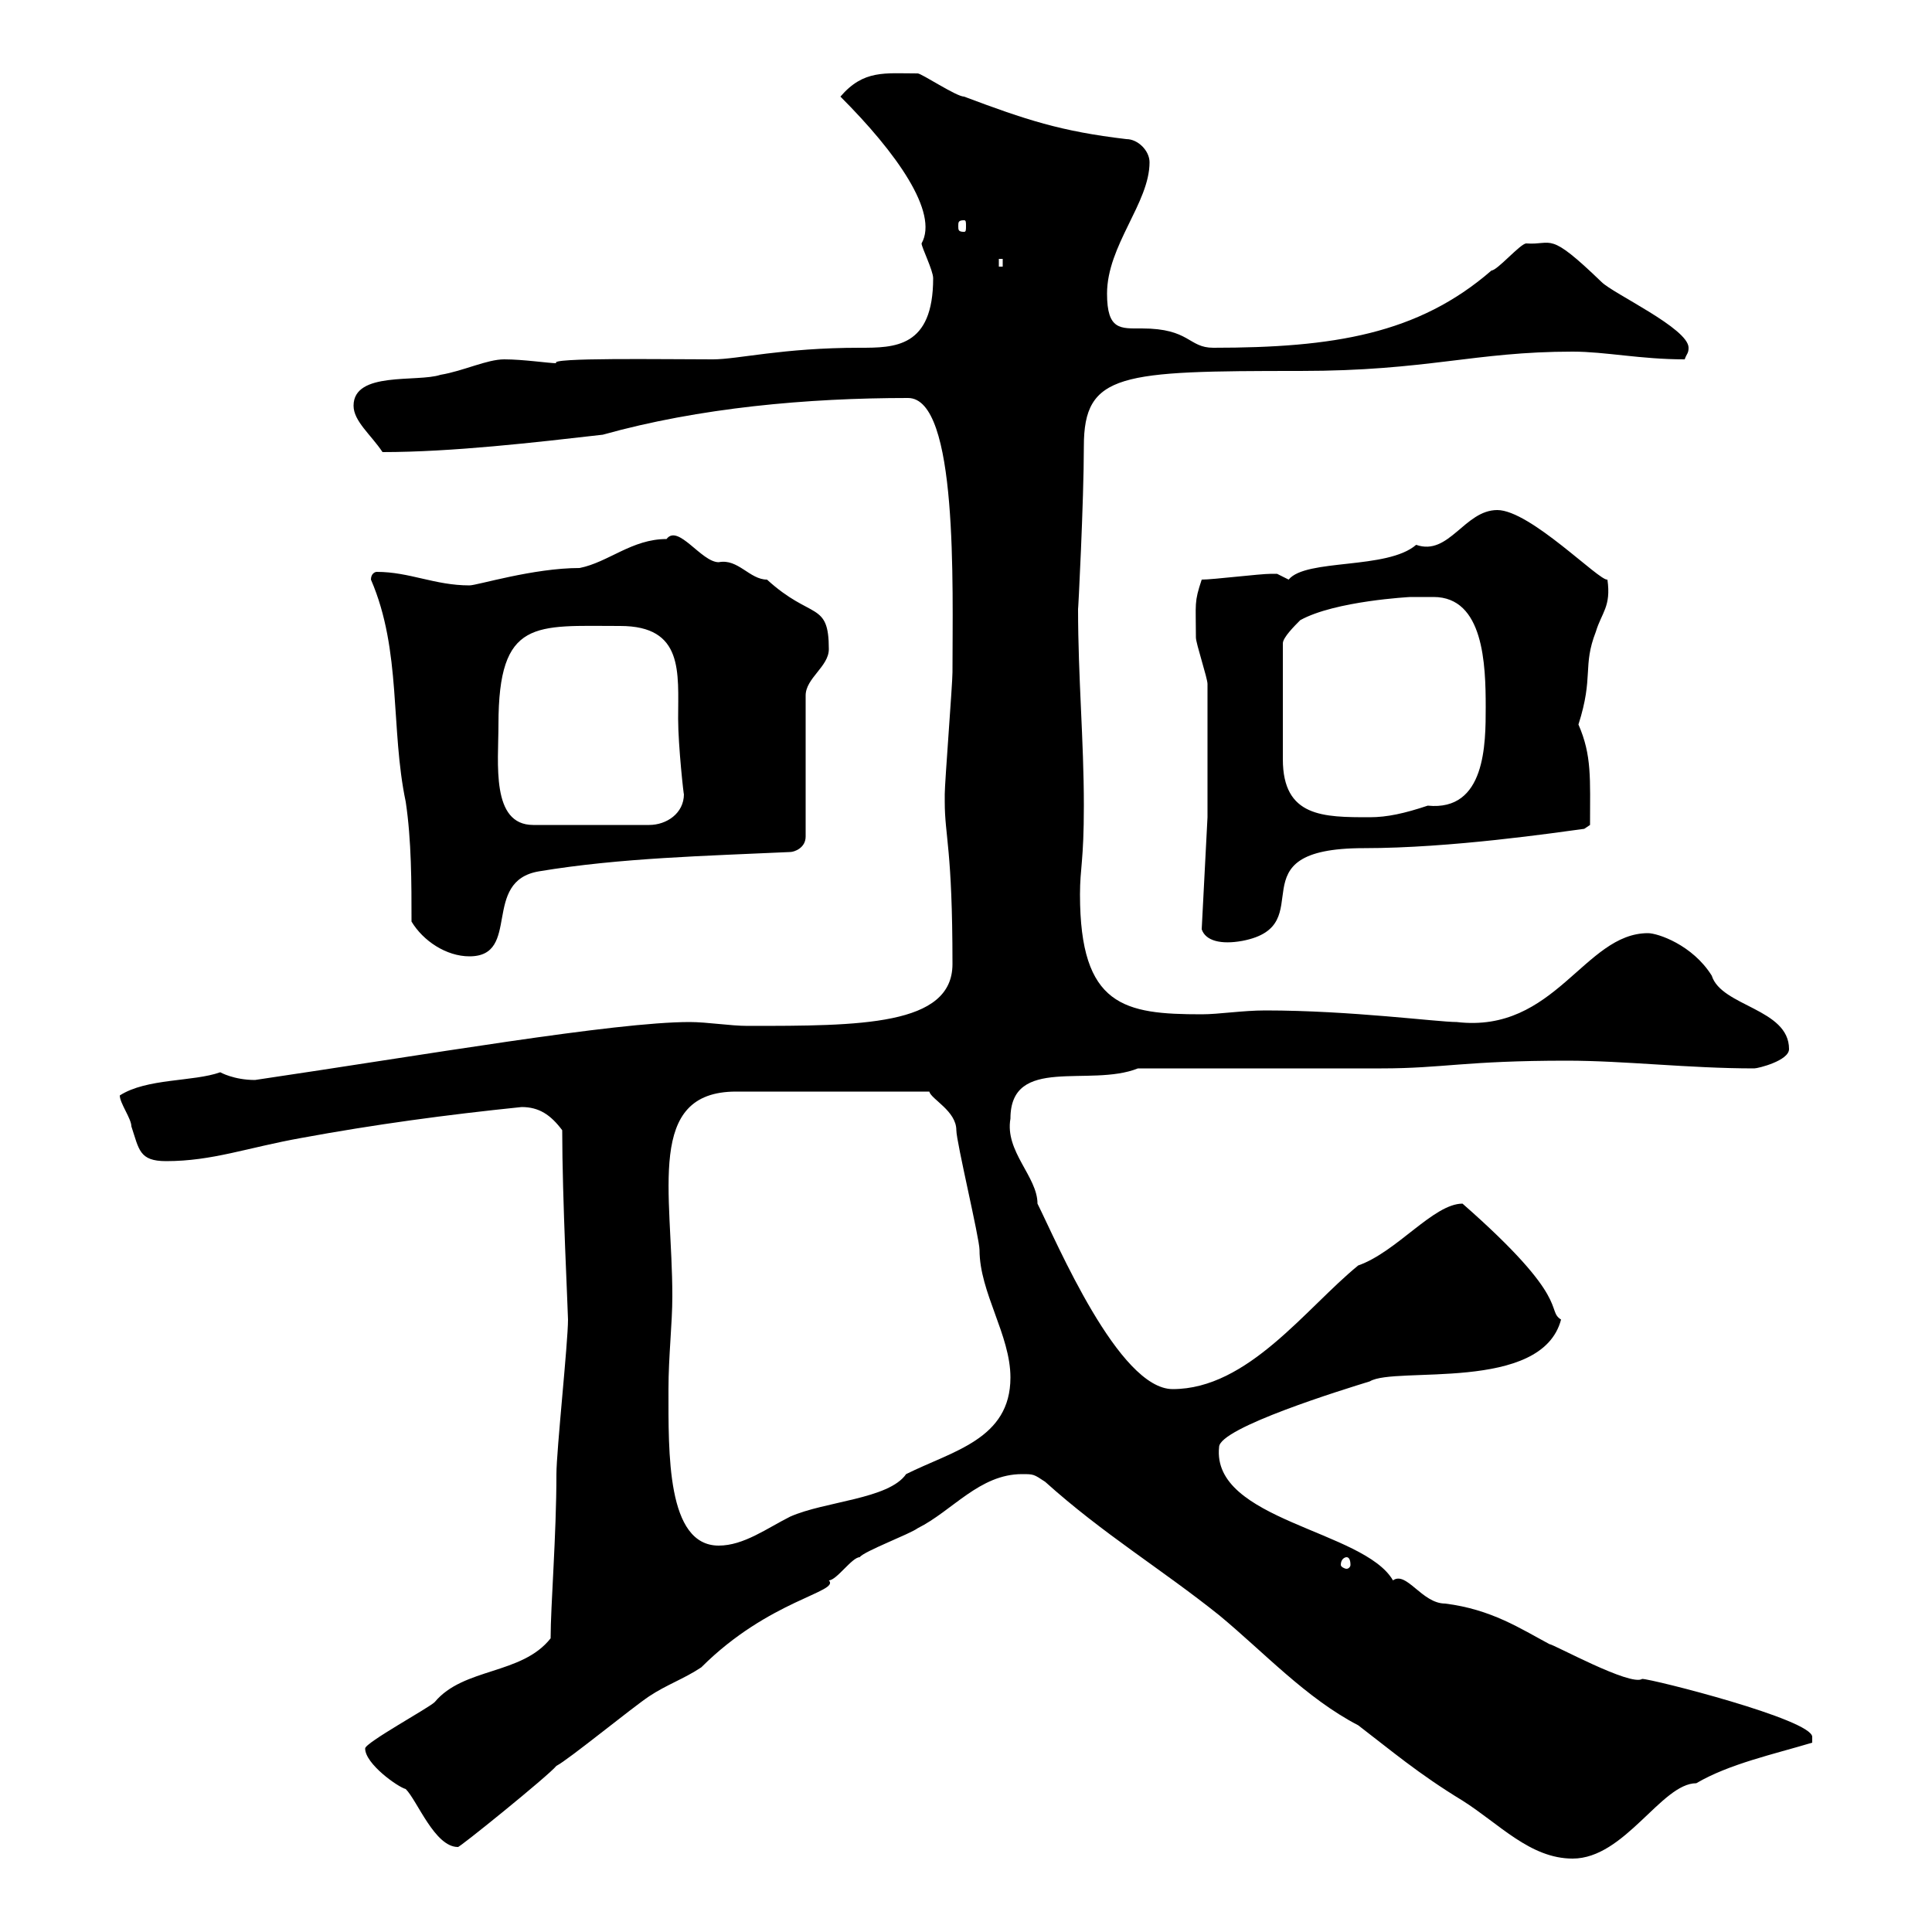 <svg xmlns="http://www.w3.org/2000/svg" xmlns:xlink="http://www.w3.org/1999/xlink" width="300" height="300"><path d="M162.30 230.10C171.30 238.20 180.30 243.60 189.30 250.80C196.20 256.50 202.80 263.70 210.90 267.90C216 271.80 220.20 275.40 227.10 279.60C232.80 283.20 237.60 288.60 244.20 288.60C252.30 288.60 258 276.90 263.40 276.90C268.50 273.90 275.40 272.40 281.40 270.60C281.40 270.60 281.40 269.70 281.40 269.70C281.40 267 256.50 260.70 255 260.70C253.20 261.90 241.20 255.30 240.60 255.30C236.10 252.90 231.60 249.90 224.40 249C220.80 249 218.40 243.90 216.30 245.40C211.80 237.60 188.10 236.10 189.30 224.70C189.30 221.70 208.80 215.70 212.70 214.50C216.60 212.10 239.40 216.30 242.40 204.90C240 203.40 244.20 201.90 227.10 186.90C222.60 186.90 216.90 194.40 210.90 196.50C202.80 203.10 193.80 215.70 182.10 215.70C173.70 215.70 164.10 192.90 161.10 186.90C161.10 182.70 156 178.80 156.90 173.70C156.90 163.80 169.20 168.90 176.70 165.90C182.10 165.90 209.10 165.90 214.50 165.90C224.10 165.90 227.40 164.70 243.30 164.70C252.30 164.70 262.20 165.90 272.40 165.90C273 165.90 277.80 164.70 277.80 162.90C277.80 156.60 267.30 156.30 265.80 151.50C262.80 146.70 257.40 144.90 255.90 144.90C246 144.90 241.50 160.50 226.20 158.70C223.20 158.70 209.70 156.90 196.50 156.90C192.90 156.90 189.30 157.50 186.60 157.50C174.60 157.50 167.70 156.30 167.70 138.90C167.70 134.70 168.30 133.80 168.30 125.10C168.30 114.90 167.40 105.30 167.40 94.50C167.40 95.40 168.30 77.70 168.30 69.30C168.30 57.90 174 57.60 201.90 57.60C221.70 57.60 228.90 54.60 244.20 54.60C249.30 54.60 254.70 55.80 261.60 55.80C261.90 54.90 262.20 54.90 262.20 54C262.20 51 250.50 45.60 248.70 43.80C240.30 35.70 241.20 38.10 237 37.80C236.10 37.80 232.50 42 231.60 42C220.20 51.90 207 54 188.40 54C184.50 54 184.80 51 177.30 51C174 51 171.90 51.30 171.90 45.60C171.90 38.10 178.50 31.50 178.50 25.20C178.50 23.40 176.70 21.60 174.90 21.60C164.70 20.40 159.30 18.60 149.70 15C148.50 15 143.10 11.40 142.50 11.40C137.40 11.40 134.10 10.80 130.50 15C139.20 23.70 145.80 33 143.10 37.80C143.10 38.40 144.90 42 144.90 43.20C144.90 54 138.90 54 133.50 54C121.50 54 114.60 55.80 110.70 55.80C103.20 55.80 84.90 55.50 86.40 56.40C85.20 56.40 81.30 55.80 78.30 55.80C75.60 55.80 72 57.60 68.40 58.20C64.80 59.40 54.90 57.60 54.90 63C54.90 65.40 57.60 67.50 59.40 70.20C70.20 70.20 83.10 68.70 93.60 67.50C108.60 63.30 125.40 61.80 141 61.80C148.80 61.80 147.90 90.90 147.90 104.40C147.90 106.20 146.70 121.50 146.70 123.30C146.70 123.30 146.70 123.30 146.70 124.50C146.70 129.90 147.90 131.70 147.90 149.70C147.90 159.30 133.50 159.30 116.10 159.30C113.40 159.30 109.80 158.70 107.10 158.70C95.40 158.70 66 163.80 39.60 167.70C36.30 167.70 34.20 166.50 34.20 166.50C30 168 22.80 167.40 18.60 170.10C18.60 171.30 20.40 173.70 20.40 174.90C21.60 178.50 21.60 180.30 25.80 180.30C33 180.30 38.40 178.20 46.80 176.70C58.20 174.60 69.30 173.10 81 171.90C83.70 171.90 85.50 173.10 87.30 175.50C87.30 186 88.20 203.70 88.20 204.90C88.20 208.50 86.40 225.30 86.40 228.90C86.40 238.50 85.50 249.30 85.50 254.40C81 260.10 72 258.90 67.50 264.30C66.60 265.20 56.70 270.60 56.70 271.50C56.70 273.90 61.80 277.50 63 277.80C64.80 279.60 67.50 286.80 71.10 286.80C71.10 287.10 85.20 275.70 86.40 274.20C88.20 273.30 98.10 265.20 100.80 263.40C103.50 261.60 106.20 260.70 108.90 258.90C119.40 248.40 130.50 247.20 128.70 245.40C129.90 245.40 132.30 241.80 133.50 241.80C134.10 240.90 141.30 238.20 142.50 237.30C147.90 234.60 152.10 228.90 158.70 228.90C160.50 228.90 160.50 228.90 162.30 230.10ZM209.10 241.80C209.40 241.80 209.70 242.10 209.70 243C209.70 243.30 209.40 243.60 209.10 243.60C208.80 243.60 208.20 243.30 208.20 243C208.20 242.10 208.80 241.80 209.10 241.80ZM104.40 201.30C104.40 185.10 100.20 169.50 114.30 169.50L144.30 169.50C144.60 170.70 148.50 172.50 148.50 175.50C148.50 177.30 152.10 192.30 152.10 194.10C152.10 200.70 156.90 207.30 156.90 213.90C156.90 223.50 147.90 225.30 140.70 228.90C138 232.80 128.10 233.10 122.70 235.50C119.10 237.30 115.50 240 111.60 240C103.50 240 103.80 225.60 103.80 215.70C103.80 210.60 104.40 205.50 104.40 201.30ZM63.90 143.10C65.70 146.10 69.30 148.50 72.90 148.50C81 148.50 74.70 136.80 83.70 135.30C96.30 133.20 109.80 132.90 122.70 132.30C123.30 132.30 125.10 131.70 125.10 129.90L125.10 108C125.10 105.30 128.70 103.50 128.70 100.80C128.70 93.30 126 96.30 119.10 90C116.40 90 114.60 86.70 111.60 87.30C108.90 87.30 105.30 81.30 103.50 83.70C98.10 83.70 94.50 87.30 90 88.20C82.80 88.20 74.10 90.90 72.90 90.90C67.50 90.90 63.60 88.80 58.50 88.80C58.20 88.80 57.60 89.10 57.60 90C62.40 101.10 60.60 113.10 63 124.50C63.90 130.50 63.90 137.10 63.90 143.10ZM186.60 144.30C187.20 146.10 189.60 146.70 192.90 146.10C205.50 143.70 191.10 131.70 211.80 131.70C225.30 131.70 241.50 129.30 246 128.70L246.90 128.10C246.90 120.90 247.20 117.30 245.10 112.50C247.50 105 245.70 103.50 247.80 98.10C248.70 95.10 250.20 94.20 249.60 90C248.40 90.30 237.60 79.20 232.50 79.20C227.40 79.20 225 86.40 219.90 84.60C215.40 88.50 202.80 86.70 200.10 90C200.10 90 198.30 89.10 198.30 89.10C197.40 89.10 197.40 89.10 197.40 89.10C195.60 89.10 188.40 90 186.60 90C185.40 93.60 185.70 93.60 185.70 99C185.70 99.90 187.50 105.30 187.50 106.20C187.50 108.90 187.50 121.50 187.50 124.50L187.50 126.90ZM77.40 112.50C77.40 96 83.10 97.20 96.30 97.20C106.20 97.20 105.30 104.40 105.30 111.60C105.30 115.80 106.20 123.90 106.20 123.30C106.20 126.30 103.50 128.10 100.80 128.10L82.80 128.10C76.20 128.10 77.40 118.50 77.40 112.50ZM201.90 96.30C207.30 93.30 219 92.70 219 92.70C219.90 92.70 221.40 92.70 222.60 92.70C230.40 92.70 230.70 103.20 230.70 109.80C230.70 115.50 230.70 126 221.70 125.10C218.10 126.30 215.40 126.90 212.70 126.90C205.50 126.90 199.20 126.90 199.20 117.90L199.20 99.90C199.20 99 201 97.20 201.90 96.30ZM155.10 40.20L155.70 40.20L155.70 41.40L155.10 41.40ZM149.70 34.20C150 34.20 150 34.50 150 35.10C150 35.70 150 36 149.70 36C148.80 36 148.80 35.70 148.80 35.10C148.80 34.50 148.80 34.20 149.70 34.20Z"/></svg>